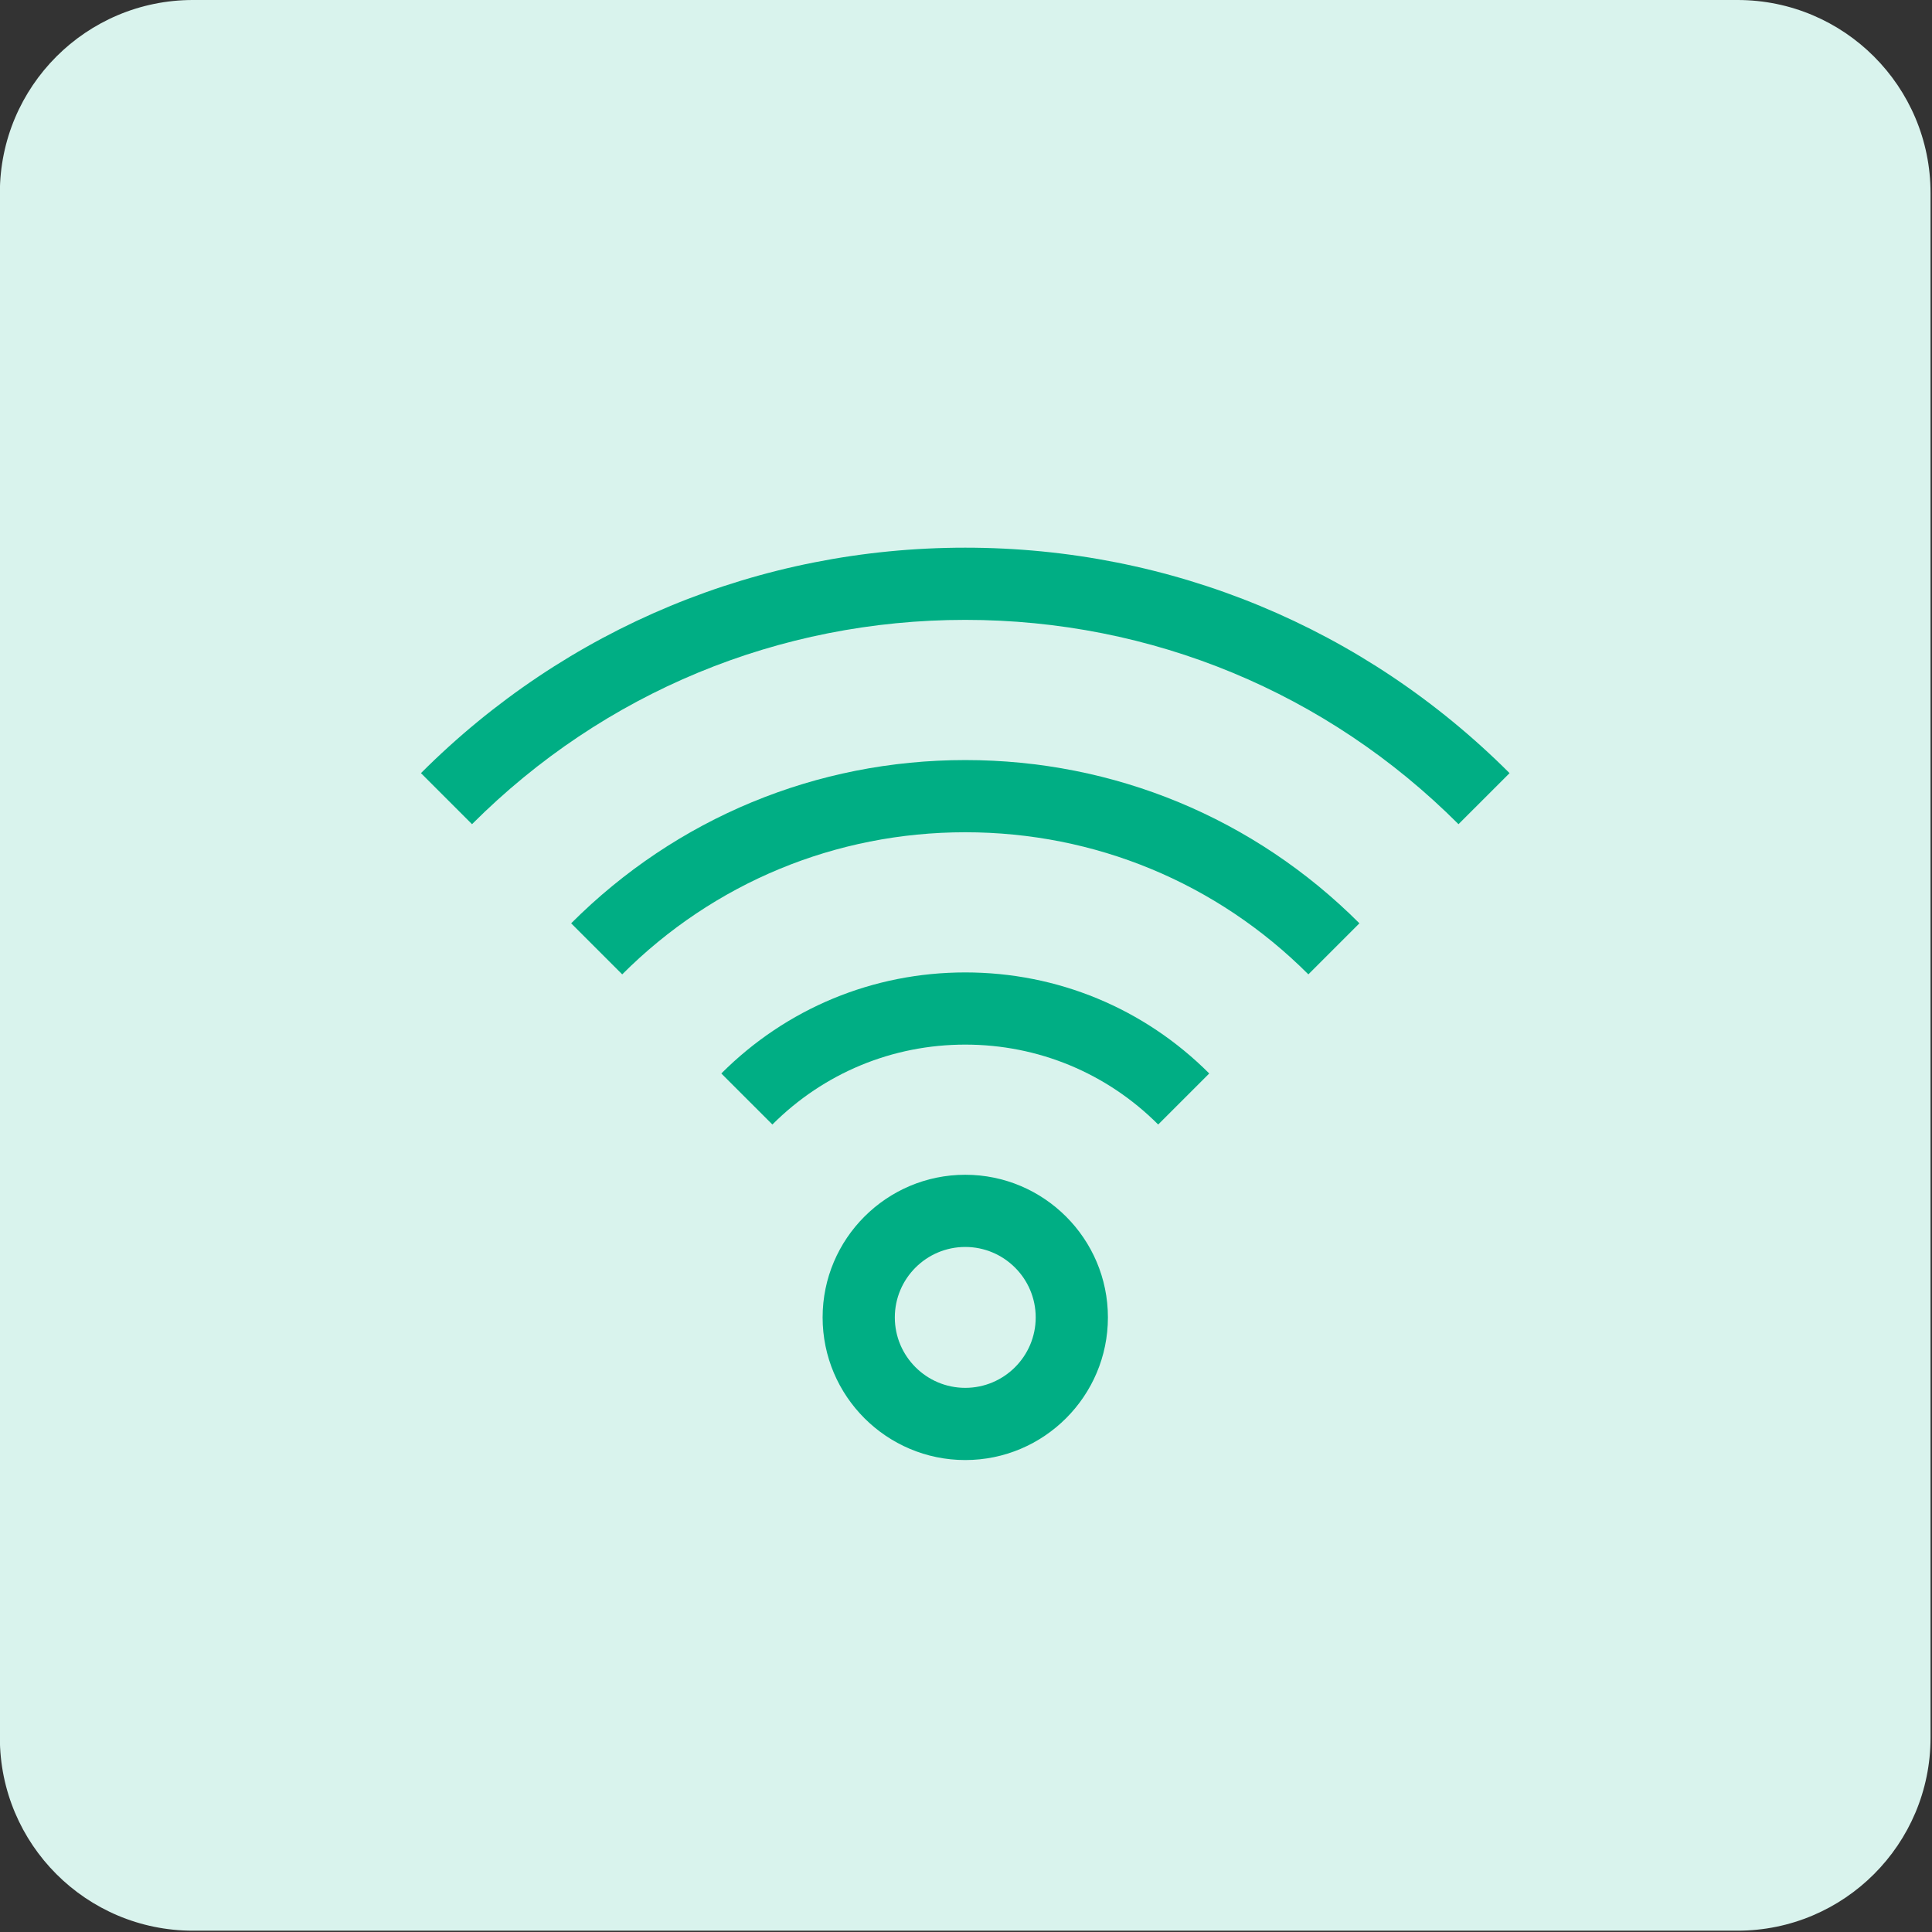 <?xml version="1.0" encoding="UTF-8" standalone="no"?>
<!DOCTYPE svg PUBLIC "-//W3C//DTD SVG 1.1//EN" "http://www.w3.org/Graphics/SVG/1.1/DTD/svg11.dtd">
<svg width="100%" height="100%" viewBox="0 0 591 591" version="1.1" xmlns="http://www.w3.org/2000/svg" xmlns:xlink="http://www.w3.org/1999/xlink" xml:space="preserve" xmlns:serif="http://www.serif.com/" style="fill-rule:evenodd;clip-rule:evenodd;stroke-linejoin:round;stroke-miterlimit:2;">
    <rect x="0" y="0" width="591" height="591" fill="#333333" stroke="none"/>
    <g transform="matrix(4.167,0,0,4.167,531.496,0)">
        <path d="M0,141.732L-113.386,141.732C-121.214,141.732 -127.559,135.386 -127.559,127.559L-127.559,14.173C-127.559,6.345 -121.214,0 -113.386,0L0,0C7.828,0 14.173,6.345 14.173,14.173L14.173,127.559C14.173,135.386 7.828,141.732 0,141.732" style="fill:rgb(217,243,237);fill-rule:nonzero;"/>
    </g>
    <g transform="matrix(4.167,0,0,4.167,295.275,381.446)">
        <path d="M0,10.343C-2.852,10.343 -5.171,8.023 -5.171,5.172C-5.171,2.32 -2.852,0 0,0C2.852,0 5.171,2.32 5.171,5.172C5.171,8.023 2.852,10.343 0,10.343M0,-5.3C-5.773,-5.3 -10.472,-0.602 -10.472,5.172C-10.472,10.946 -5.773,15.643 0,15.643C5.773,15.643 10.472,10.946 10.472,5.172C10.472,-0.602 5.773,-5.3 0,-5.3" style="fill:rgb(0,174,132);fill-rule:nonzero;"/>
    </g>
    <g transform="matrix(4.167,0,0,4.167,220.654,313.079)">
        <path d="M0,3.671L3.748,7.418C7.53,3.636 12.56,1.552 17.909,1.552C23.259,1.552 28.288,3.636 32.07,7.418L35.818,3.671C31.035,-1.113 24.675,-3.747 17.909,-3.747C11.144,-3.747 4.783,-1.113 0,3.671" style="fill:rgb(0,174,132);fill-rule:nonzero;"/>
    </g>
    <g transform="matrix(4.167,0,0,4.167,174.717,248.121)">
        <path d="M0,8.236L3.748,11.984C10.475,5.257 19.419,1.552 28.934,1.552C38.447,1.552 47.392,5.257 54.119,11.984L57.867,8.236C50.138,0.508 39.862,-3.748 28.934,-3.748C18.004,-3.748 7.729,0.508 0,8.236" style="fill:rgb(0,174,132);fill-rule:nonzero;"/>
    </g>
    <g transform="matrix(4.167,0,0,4.167,295.275,252.121)">
        <path d="M0,-20.299C-15.094,-20.299 -29.284,-14.421 -39.958,-3.748L-36.21,0C-26.538,-9.673 -13.678,-14.999 0,-14.999C13.679,-14.999 26.537,-9.673 36.209,0L39.957,-3.748C29.284,-14.421 15.094,-20.299 0,-20.299" style="fill:rgb(0,174,132);fill-rule:nonzero;"/>
    </g>
</svg>
